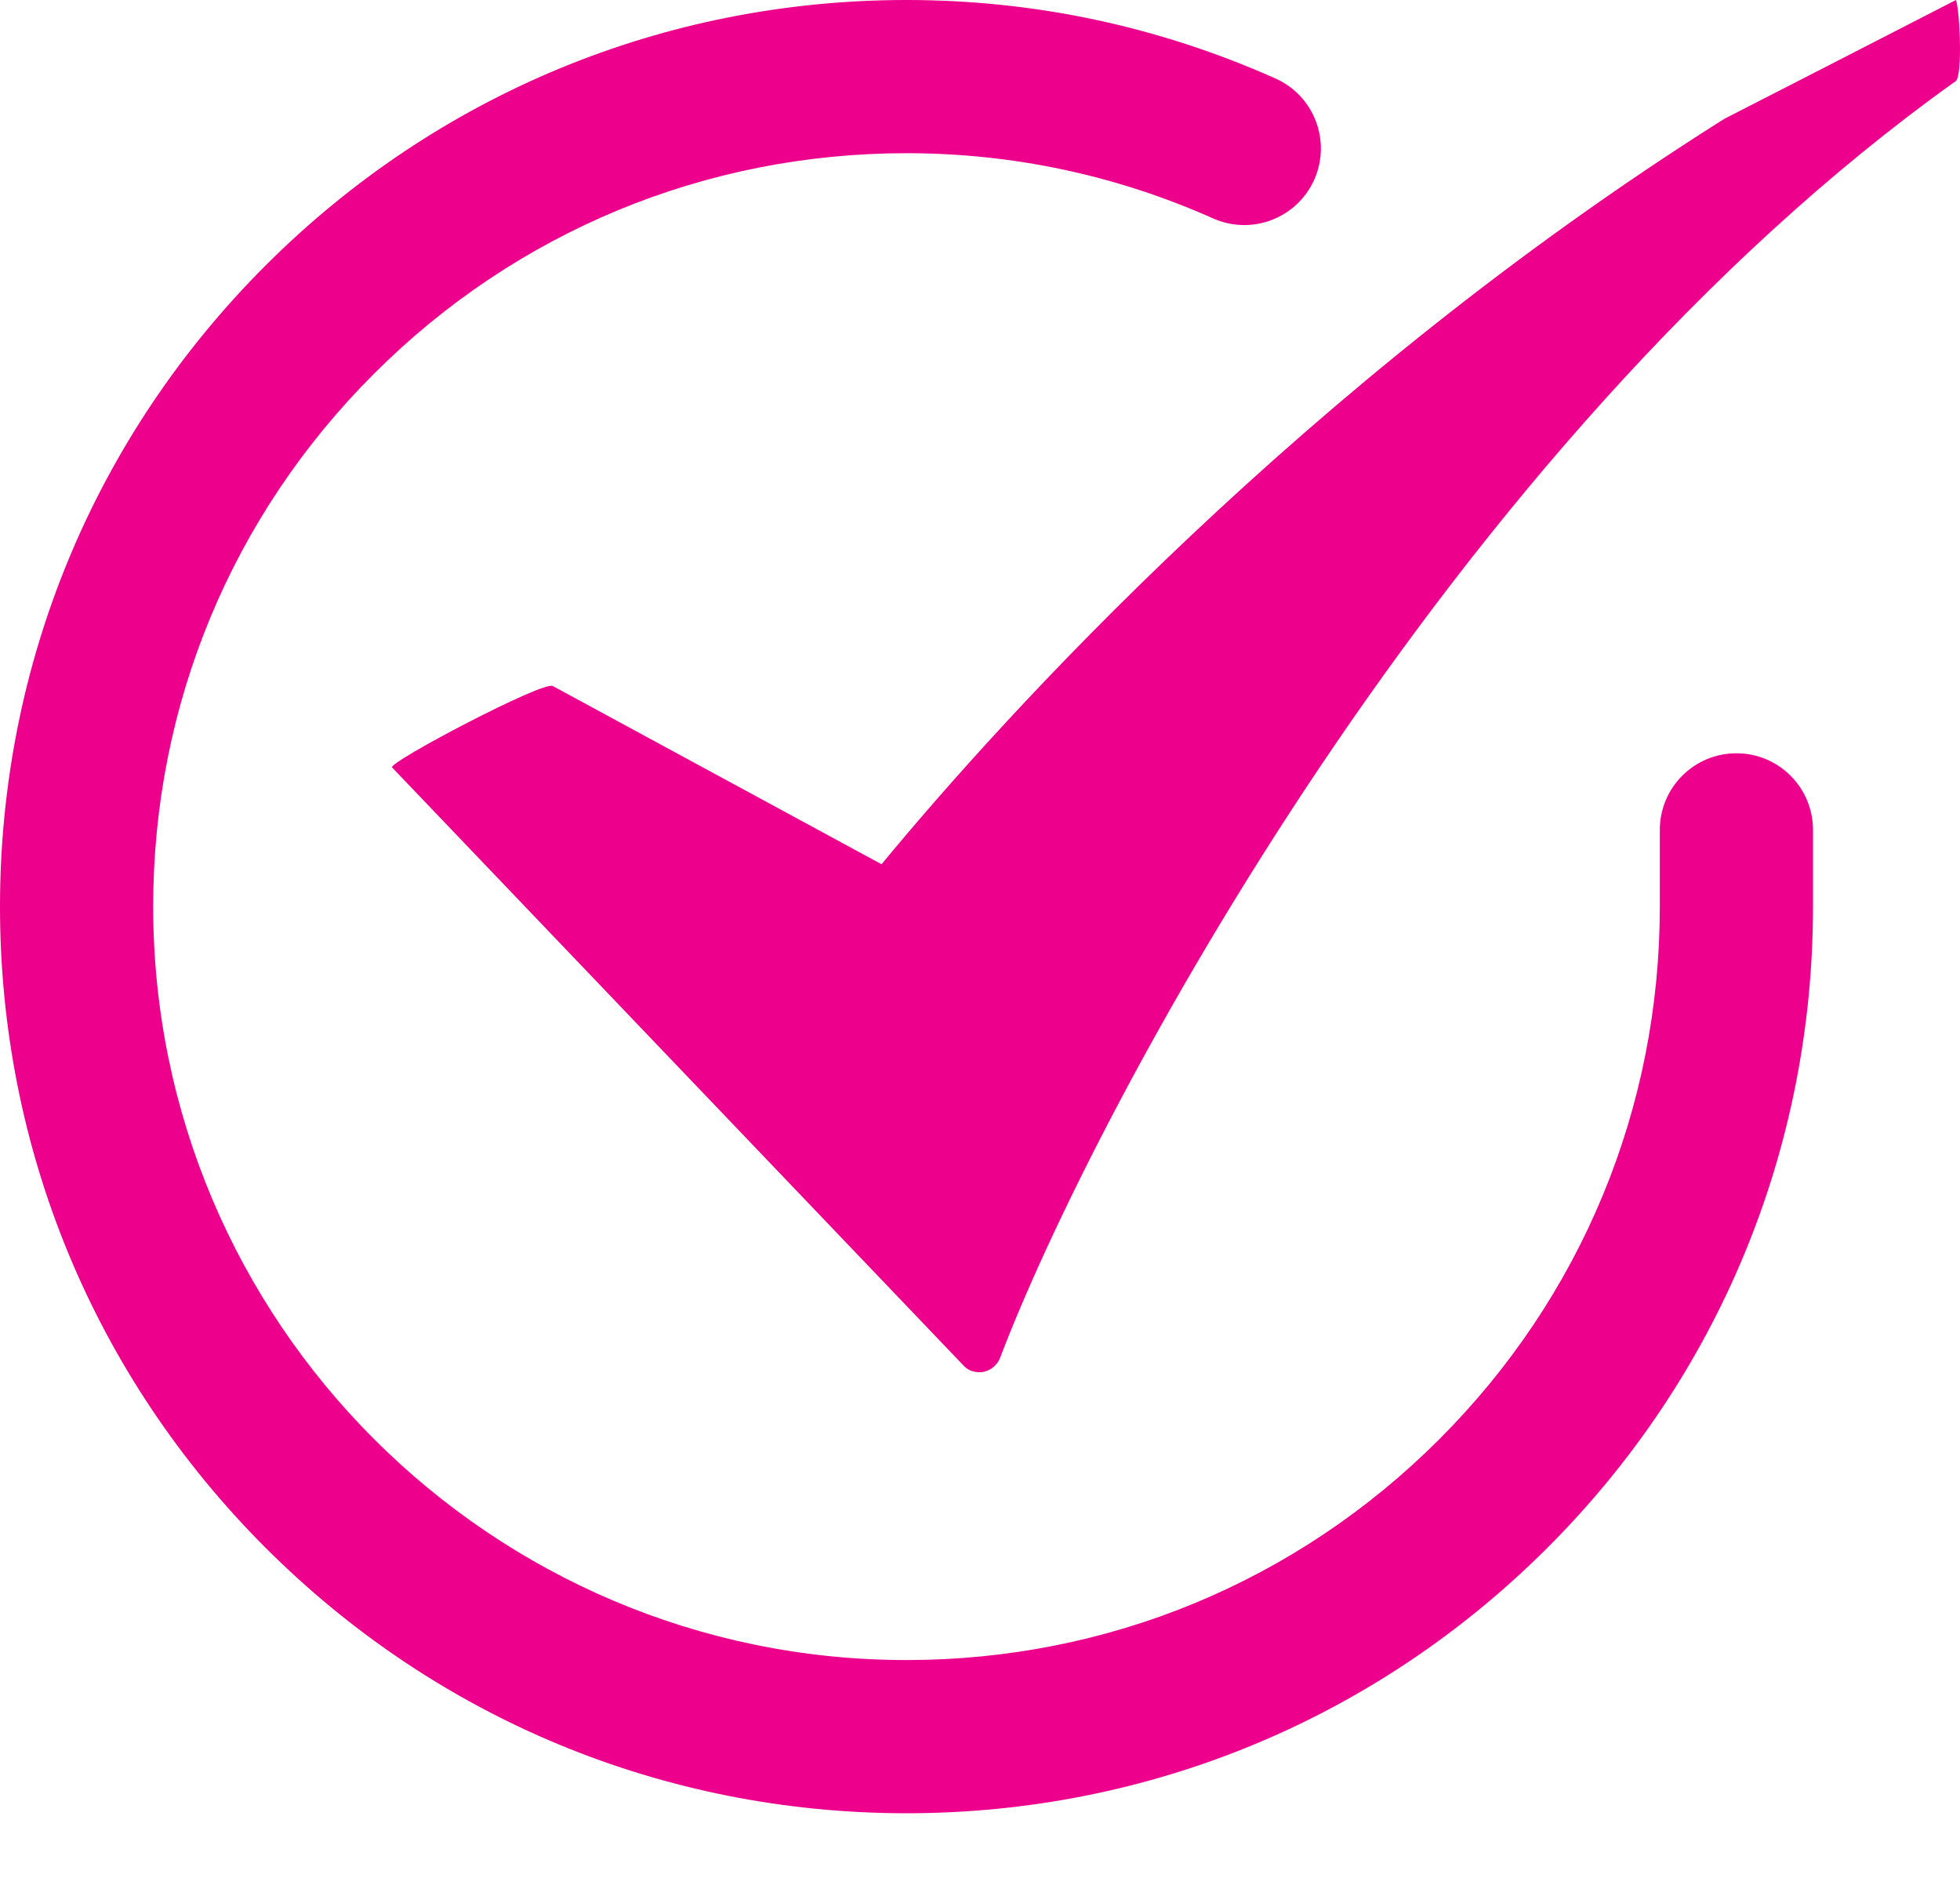 <?xml version="1.0" encoding="UTF-8"?>
<svg width="26px" height="25px" viewBox="0 0 26 25" version="1.1" xmlns="http://www.w3.org/2000/svg" xmlns:xlink="http://www.w3.org/1999/xlink">
    <!-- Generator: sketchtool 52.5 (67469) - http://www.bohemiancoding.com/sketch -->
    <title>AF9DAF66-080C-442A-9C94-56D16727BAF0</title>
    <desc>Created with sketchtool.</desc>
    <g id="Desktop" stroke="none" stroke-width="1" fill="none" fill-rule="evenodd">
        <g id="V10-GSB-Card-detail" transform="translate(-1031, -1638)" fill="#ED008C" fill-rule="nonzero">
            <g id="Group-19" transform="translate(960, 1492)">
                <g id="Group-5" transform="translate(71, 143)">
                    <g id="check-2" transform="translate(0, 3)">
                        <g id="check">
                            <path d="M23.034,9.991 C22.473,9.991 22.018,10.446 22.018,11.007 L22.018,12.031 C22.017,14.7 20.976,17.209 19.087,19.095 C17.2,20.98 14.692,22.018 12.025,22.018 C12.023,22.018 12.021,22.018 12.019,22.018 C6.509,22.015 2.029,17.529 2.032,12.019 C2.033,9.35 3.074,6.841 4.963,4.955 C6.85,3.07 9.358,2.032 12.025,2.032 C12.027,2.032 12.029,2.032 12.031,2.032 C13.439,2.033 14.806,2.324 16.092,2.897 C16.605,3.125 17.205,2.895 17.434,2.383 C17.662,1.87 17.432,1.269 16.919,1.041 C15.371,0.351 13.727,0.001 12.032,0 C12.029,0 12.027,0 12.025,0 C8.816,0 5.798,1.249 3.527,3.517 C1.254,5.787 0.002,8.806 1.98087862e-06,12.018 C-0.002,15.23 1.247,18.251 3.517,20.523 C5.787,22.796 8.806,24.048 12.018,24.05 C12.021,24.05 12.023,24.05 12.025,24.05 C15.234,24.05 18.252,22.801 20.523,20.533 C22.796,18.263 24.048,15.244 24.05,12.031 L24.05,11.007 C24.05,10.446 23.595,9.991 23.034,9.991 Z" id="Shape"></path>
                            <path d="M22.839,1.598 C17.303,5.091 13.313,9.502 11.694,11.463 L7.334,9.1 C7.224,9.018 5.141,10.114 5.201,10.179 L12.776,18.106 C12.832,18.171 12.909,18.2 12.992,18.2 C13.007,18.2 13.03,18.2 13.05,18.195 C13.149,18.172 13.233,18.103 13.27,18.001 C14.49,14.79 19.186,5.895 25.946,1.074 C26.037,0.985 25.996,0.121 25.946,-2.95585778e-13 C22.839,1.598 22.916,1.549 22.839,1.598 Z" id="Shape"></path>
                        </g>
                    </g>
                </g>
            </g>
        </g>
    </g>
</svg>